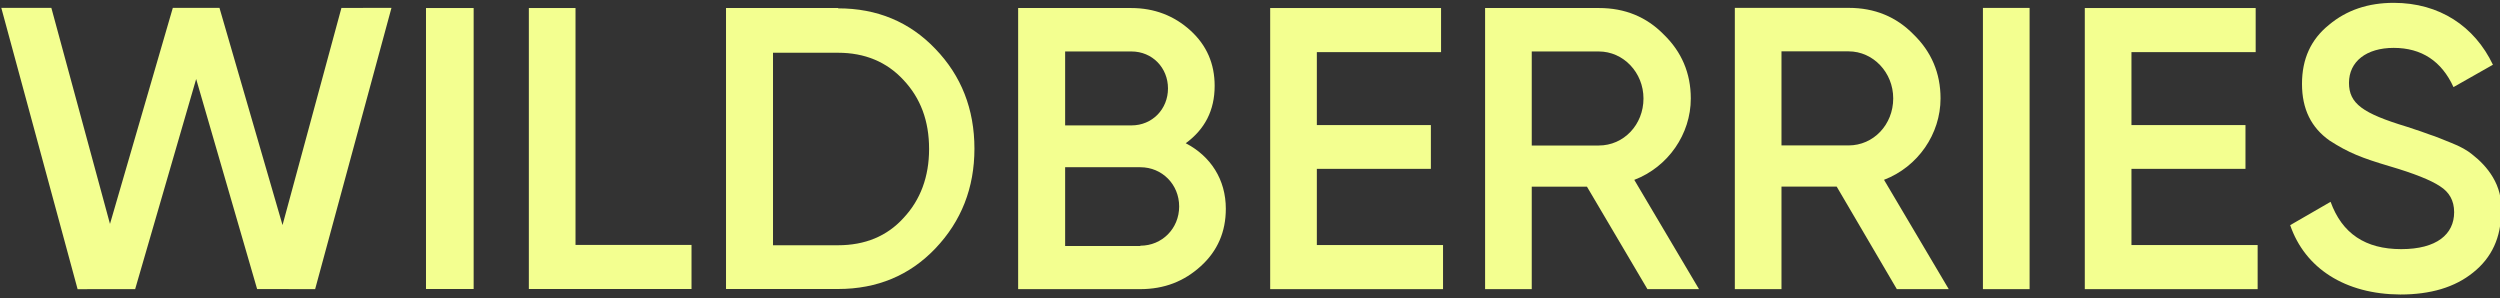 <svg width="352" height="42" viewBox="0 0 352 42" fill="none" xmlns="http://www.w3.org/2000/svg">
<rect x="0" y="0" width="352" height="42" fill="#333333" stroke="none"/>
<g clip-path="url(#clip0_164_196)">
<path d="M10.927 40.716L0.183 1.109H7.231L15.486 31.529L24.333 1.106L30.902 1.109L39.781 31.691L48.073 1.117L55.12 1.106L44.372 40.709L36.203 40.701L27.62 11.123L19.03 40.708L10.927 40.716Z" fill="#F3FF90"/>
<path d="M59.98 1.13H66.689V40.691H59.98V1.13Z" fill="#F3FF90"/>
<path d="M81.032 34.485H97.365V40.691H74.462V1.13H81.032V34.485Z" fill="#F3FF90"/>
<path d="M118 1.175C123.506 1.175 128.087 3.092 131.696 6.879C135.351 10.666 137.201 15.366 137.201 20.933C137.201 26.454 135.351 31.154 131.696 34.987C128.087 38.774 123.506 40.691 118 40.691H102.223V1.13H118V1.175ZM118 34.531C121.794 34.531 124.894 33.253 127.208 30.698C129.613 28.143 130.816 24.857 130.816 20.979C130.816 17.009 129.613 13.815 127.208 11.26C124.848 8.704 121.748 7.427 118 7.427H108.839V34.531H118Z" fill="#F3FF90"/>
<path d="M172.596 29.389C172.596 32.631 171.44 35.324 169.08 37.47C166.72 39.616 163.944 40.711 160.521 40.711H143.355V1.13H159.271C162.556 1.13 165.331 2.226 167.599 4.28C169.913 6.38 171.023 8.982 171.023 12.087C171.023 15.556 169.634 18.204 166.952 20.167C170.467 21.994 172.596 25.28 172.596 29.389ZM149.971 7.247V17.656H159.316C162.232 17.656 164.453 15.374 164.453 12.452C164.453 9.53 162.232 7.247 159.316 7.247H149.971ZM160.566 34.594C163.62 34.594 166.026 32.174 166.026 29.07C166.026 25.965 163.62 23.546 160.566 23.546H149.971V34.639H160.566V34.594Z" fill="#F3FF90"/>
<path d="M185.411 34.502H203.179V40.711H178.842V1.13H202.901V7.339H185.411V17.611H201.467V23.774H185.411V34.502Z" fill="#F3FF90"/>
<path d="M231.958 40.711L223.444 26.285H215.67V40.711H209.101V1.13H225.155C228.765 1.13 231.818 2.362 234.271 4.873C236.768 7.293 238.065 10.306 238.065 13.867C238.065 18.889 234.872 23.5 230.107 25.326L239.221 40.711H231.958ZM215.67 7.247V20.487H225.11C228.625 20.487 231.402 17.565 231.402 13.867C231.402 10.215 228.58 7.247 225.11 7.247H215.67Z" fill="#F3FF90"/>
<path d="M267.074 40.711L258.607 26.277H250.833V40.711H244.264V1.109H260.318C263.928 1.109 266.981 2.343 269.434 4.855C271.931 7.276 273.228 10.29 273.228 13.853C273.228 18.878 270.035 23.491 265.27 25.318L274.384 40.711H267.074ZM250.833 7.23V20.476H260.273C263.788 20.476 266.565 17.553 266.565 13.853C266.565 10.199 263.743 7.23 260.273 7.23H250.833Z" fill="#F3FF90"/>
<path d="M279.196 1.114H285.766V40.711H279.196V1.114Z" fill="#F3FF90"/>
<path d="M300.109 34.502H317.876V40.711H293.539V1.13H317.598V7.339H300.109V17.611H316.163V23.774H300.109V34.502Z" fill="#F3FF90"/>
<path d="M322.457 31.702L328.147 28.416C329.766 32.888 333.052 35.078 338.094 35.078C343.091 35.078 345.543 32.979 345.543 29.877C345.543 28.234 344.85 27.048 343.555 26.226C342.258 25.359 339.853 24.401 336.429 23.397C332.588 22.256 330.692 21.526 328.008 19.793C325.418 17.967 324.121 15.366 324.121 11.807C324.121 8.294 325.371 5.556 327.915 3.503C330.415 1.404 333.468 0.4 337.031 0.4C343.462 0.4 348.412 3.685 351.004 9.115L345.451 12.264C343.785 8.613 340.963 6.742 337.031 6.742C333.19 6.742 330.737 8.659 330.737 11.67C330.737 14.591 332.681 15.96 338.835 17.83C340.362 18.332 341.472 18.697 342.166 18.971C342.906 19.199 343.877 19.61 345.127 20.112C346.423 20.614 347.441 21.207 348.043 21.709C350.171 23.352 352.437 26.044 352.159 29.831C352.159 33.39 350.864 36.265 348.227 38.364C345.636 40.463 342.213 41.467 337.956 41.467C330.183 41.421 324.538 37.771 322.457 31.702Z" fill="#F3FF90"/>
</g>
<defs>
<clipPath id="clip0_164_196">
<rect width="352" height="42" fill="white"/>
</clipPath>
</defs>
</svg>
